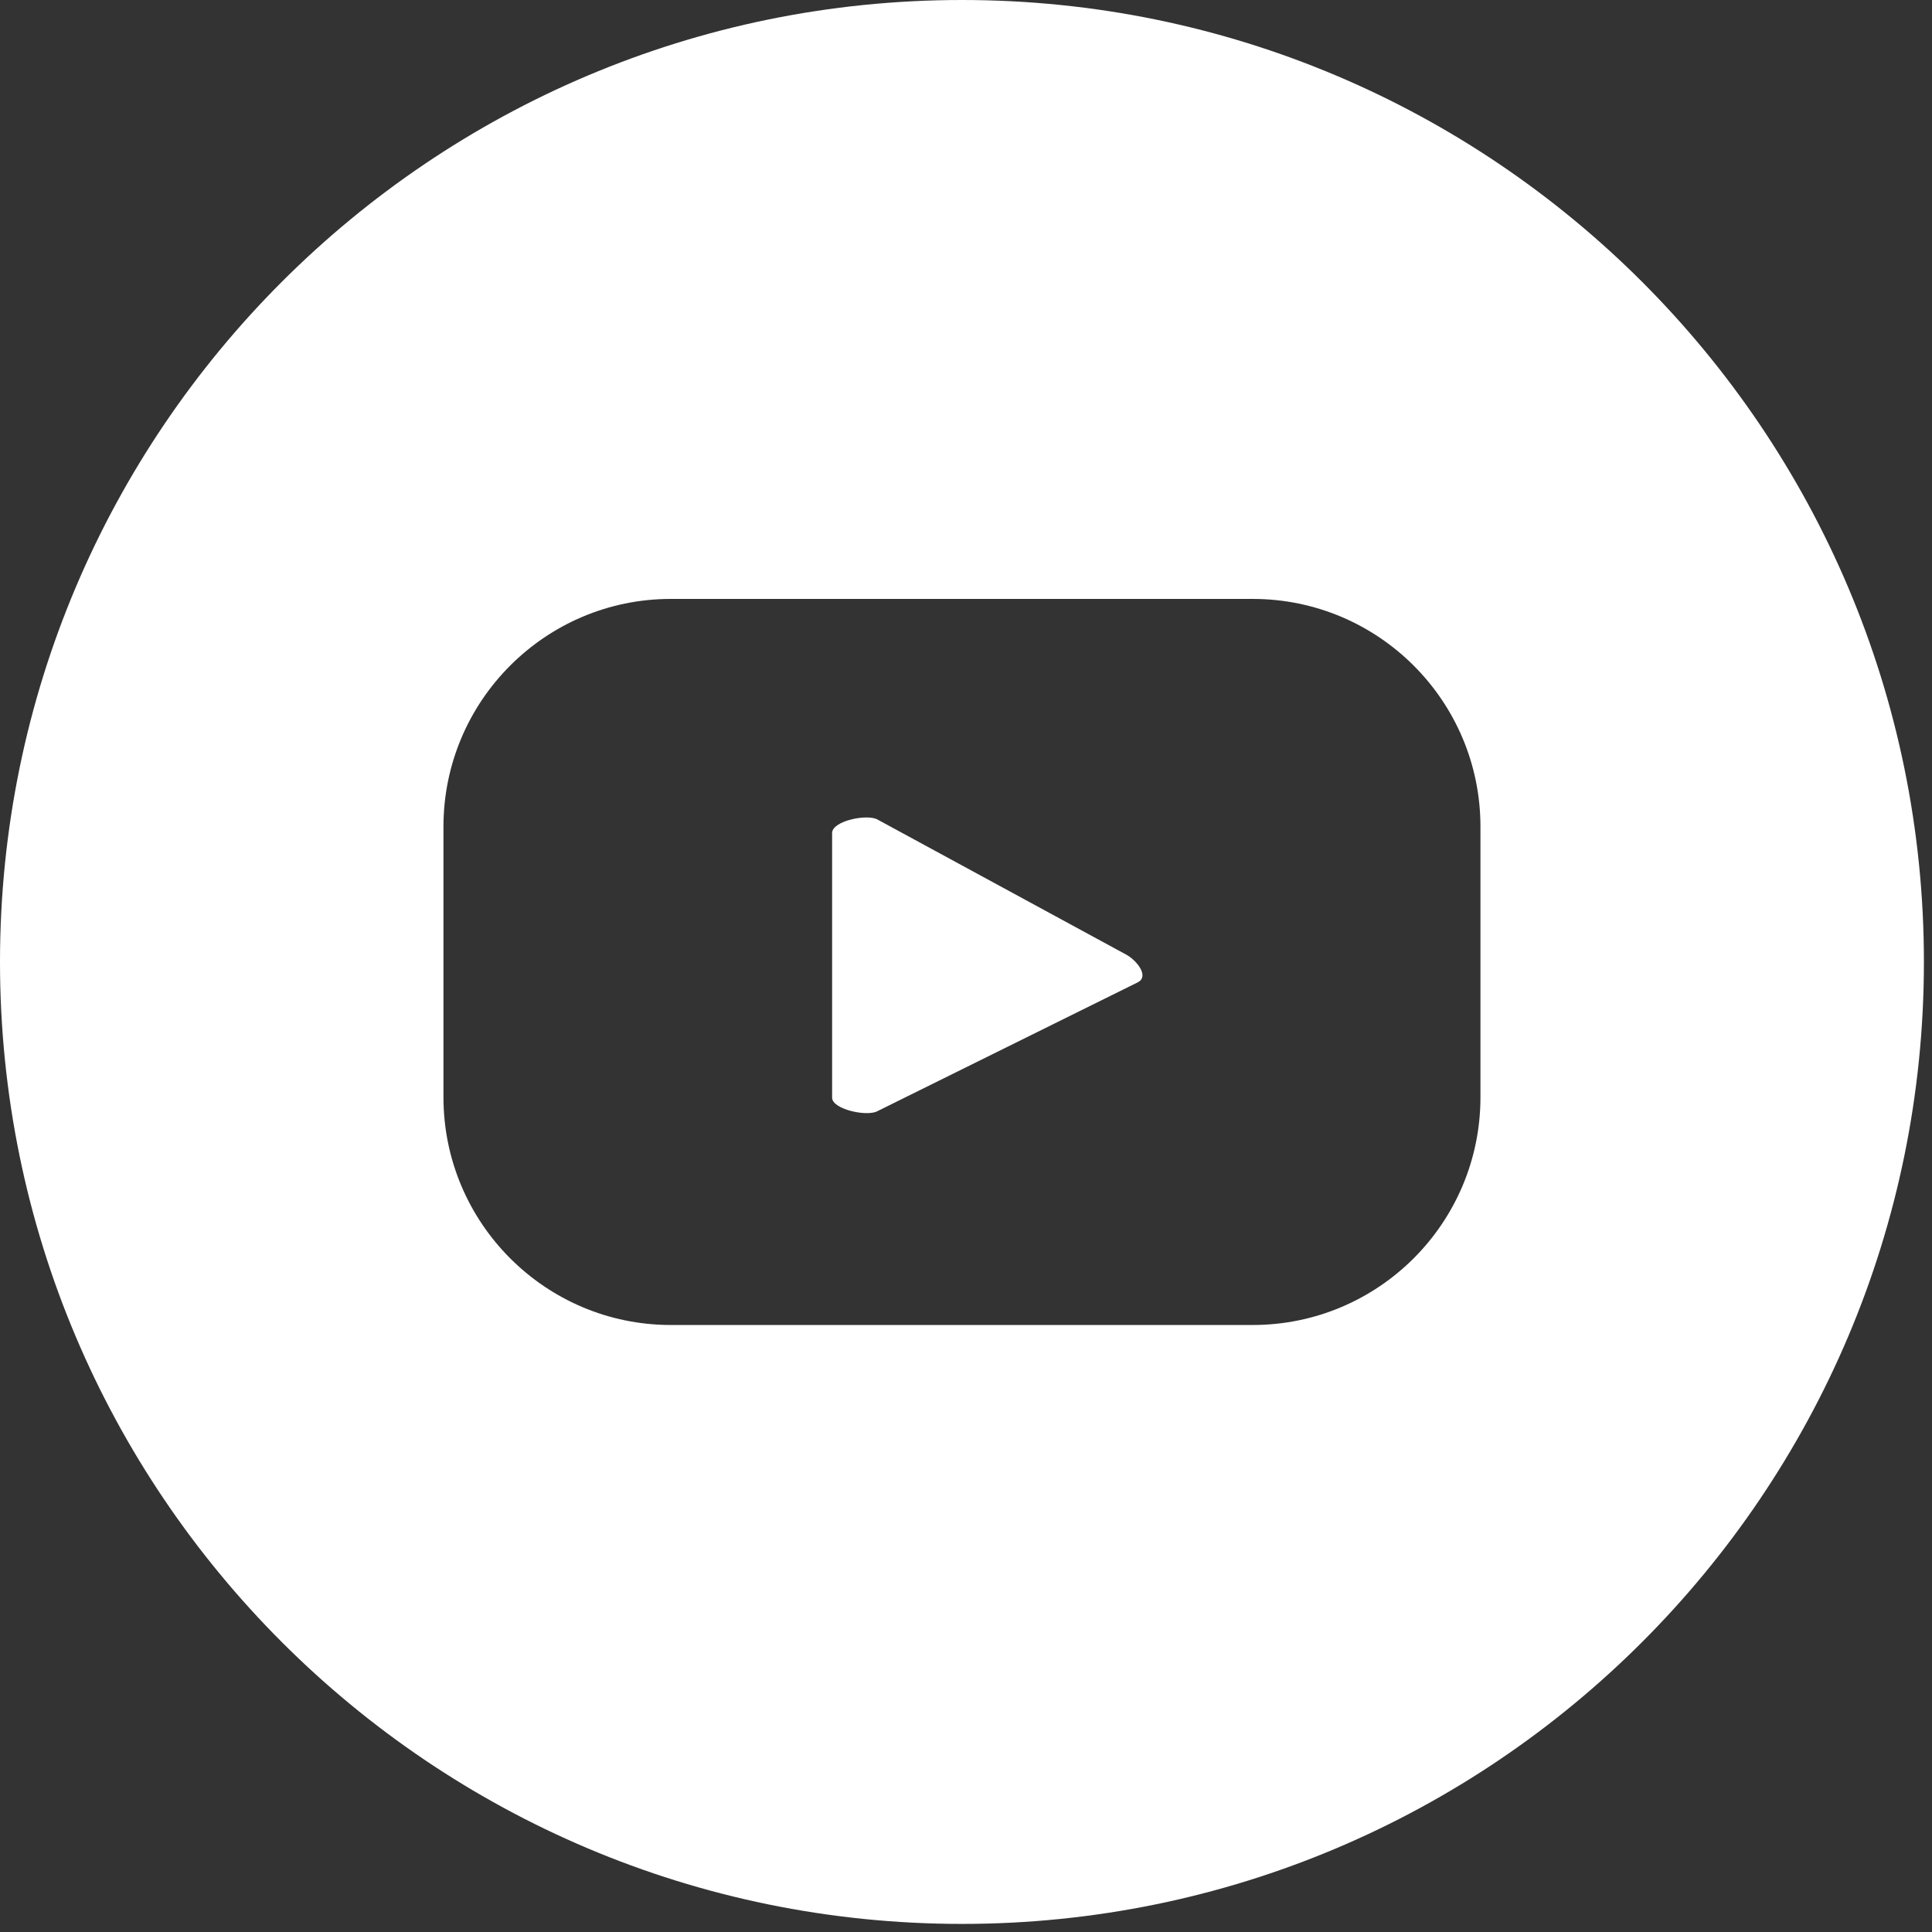 <svg width="43" height="43" viewBox="0 0 43 43" fill="none" xmlns="http://www.w3.org/2000/svg">
<rect x="0" y="0" width="43" height="43" fill="#333333" stroke="none"/>
<g clip-path="url(#clip0_74_5227)">
<path d="M21.41 0C9.59 0 0 9.59 0 21.41C0 33.23 9.59 42.82 21.41 42.82C33.23 42.82 42.82 33.23 42.82 21.41C42.82 9.59 33.23 0 21.41 0ZM32.95 24.42C32.95 27.22 30.68 29.49 27.88 29.49H14.93C12.14 29.49 9.87 27.22 9.87 24.42V18.4C9.87 15.6 12.14 13.33 14.93 13.33H27.88C30.68 13.33 32.95 15.6 32.95 18.4V24.42ZM25.33 21.86L19.53 24.73C19.3 24.86 18.52 24.69 18.52 24.43V18.54C18.52 18.27 19.3 18.11 19.53 18.24L25.09 21.26C25.32 21.4 25.57 21.73 25.33 21.86Z" fill="white"/>
</g>
<defs>
<clipPath id="clip0_74_5227">
<rect width="42.82" height="42.82" fill="white"/>
</clipPath>
</defs>
</svg>
